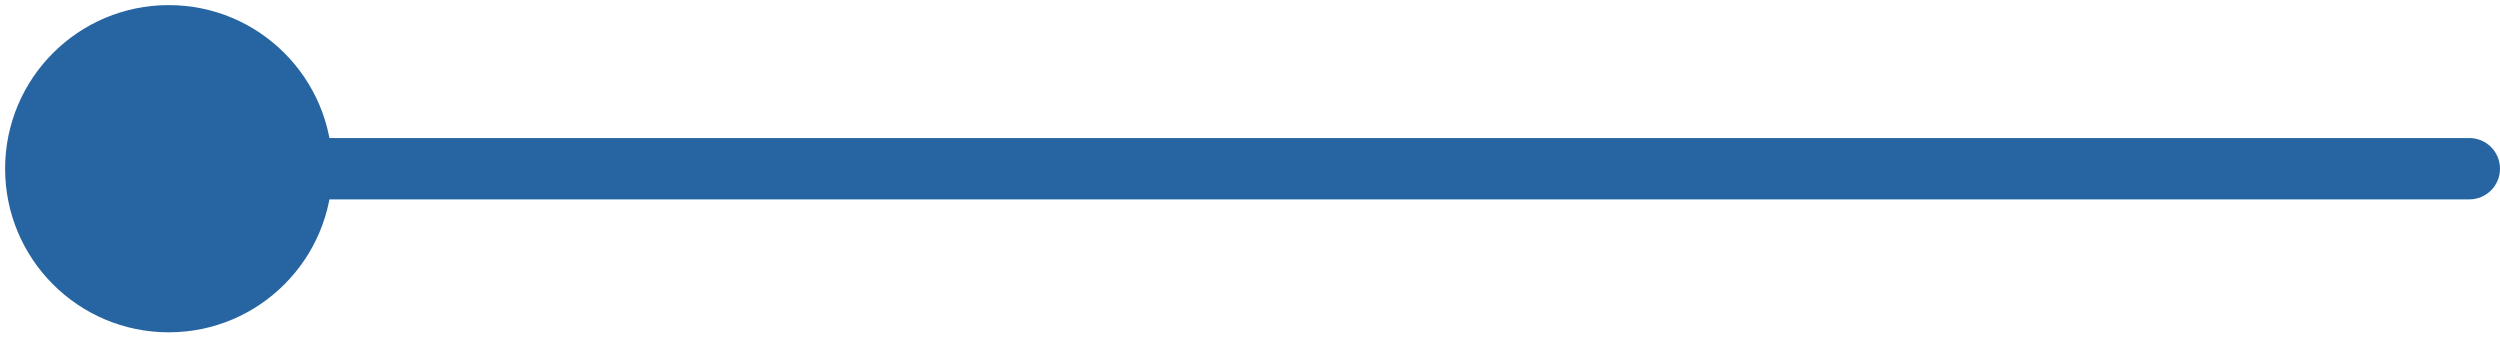 <svg width="163" height="22" viewBox="0 0 163 22" fill="none" xmlns="http://www.w3.org/2000/svg">
<path d="M0.333 11C0.333 16.891 5.109 21.667 11 21.667C16.891 21.667 21.667 16.891 21.667 11C21.667 5.109 16.891 0.333 11 0.333C5.109 0.333 0.333 5.109 0.333 11ZM161 13C162.105 13 163 12.105 163 11C163 9.895 162.105 9 161 9L161 13ZM11 13L161 13L161 9L11 9L11 13Z" fill="#2765A2"/>
</svg>
